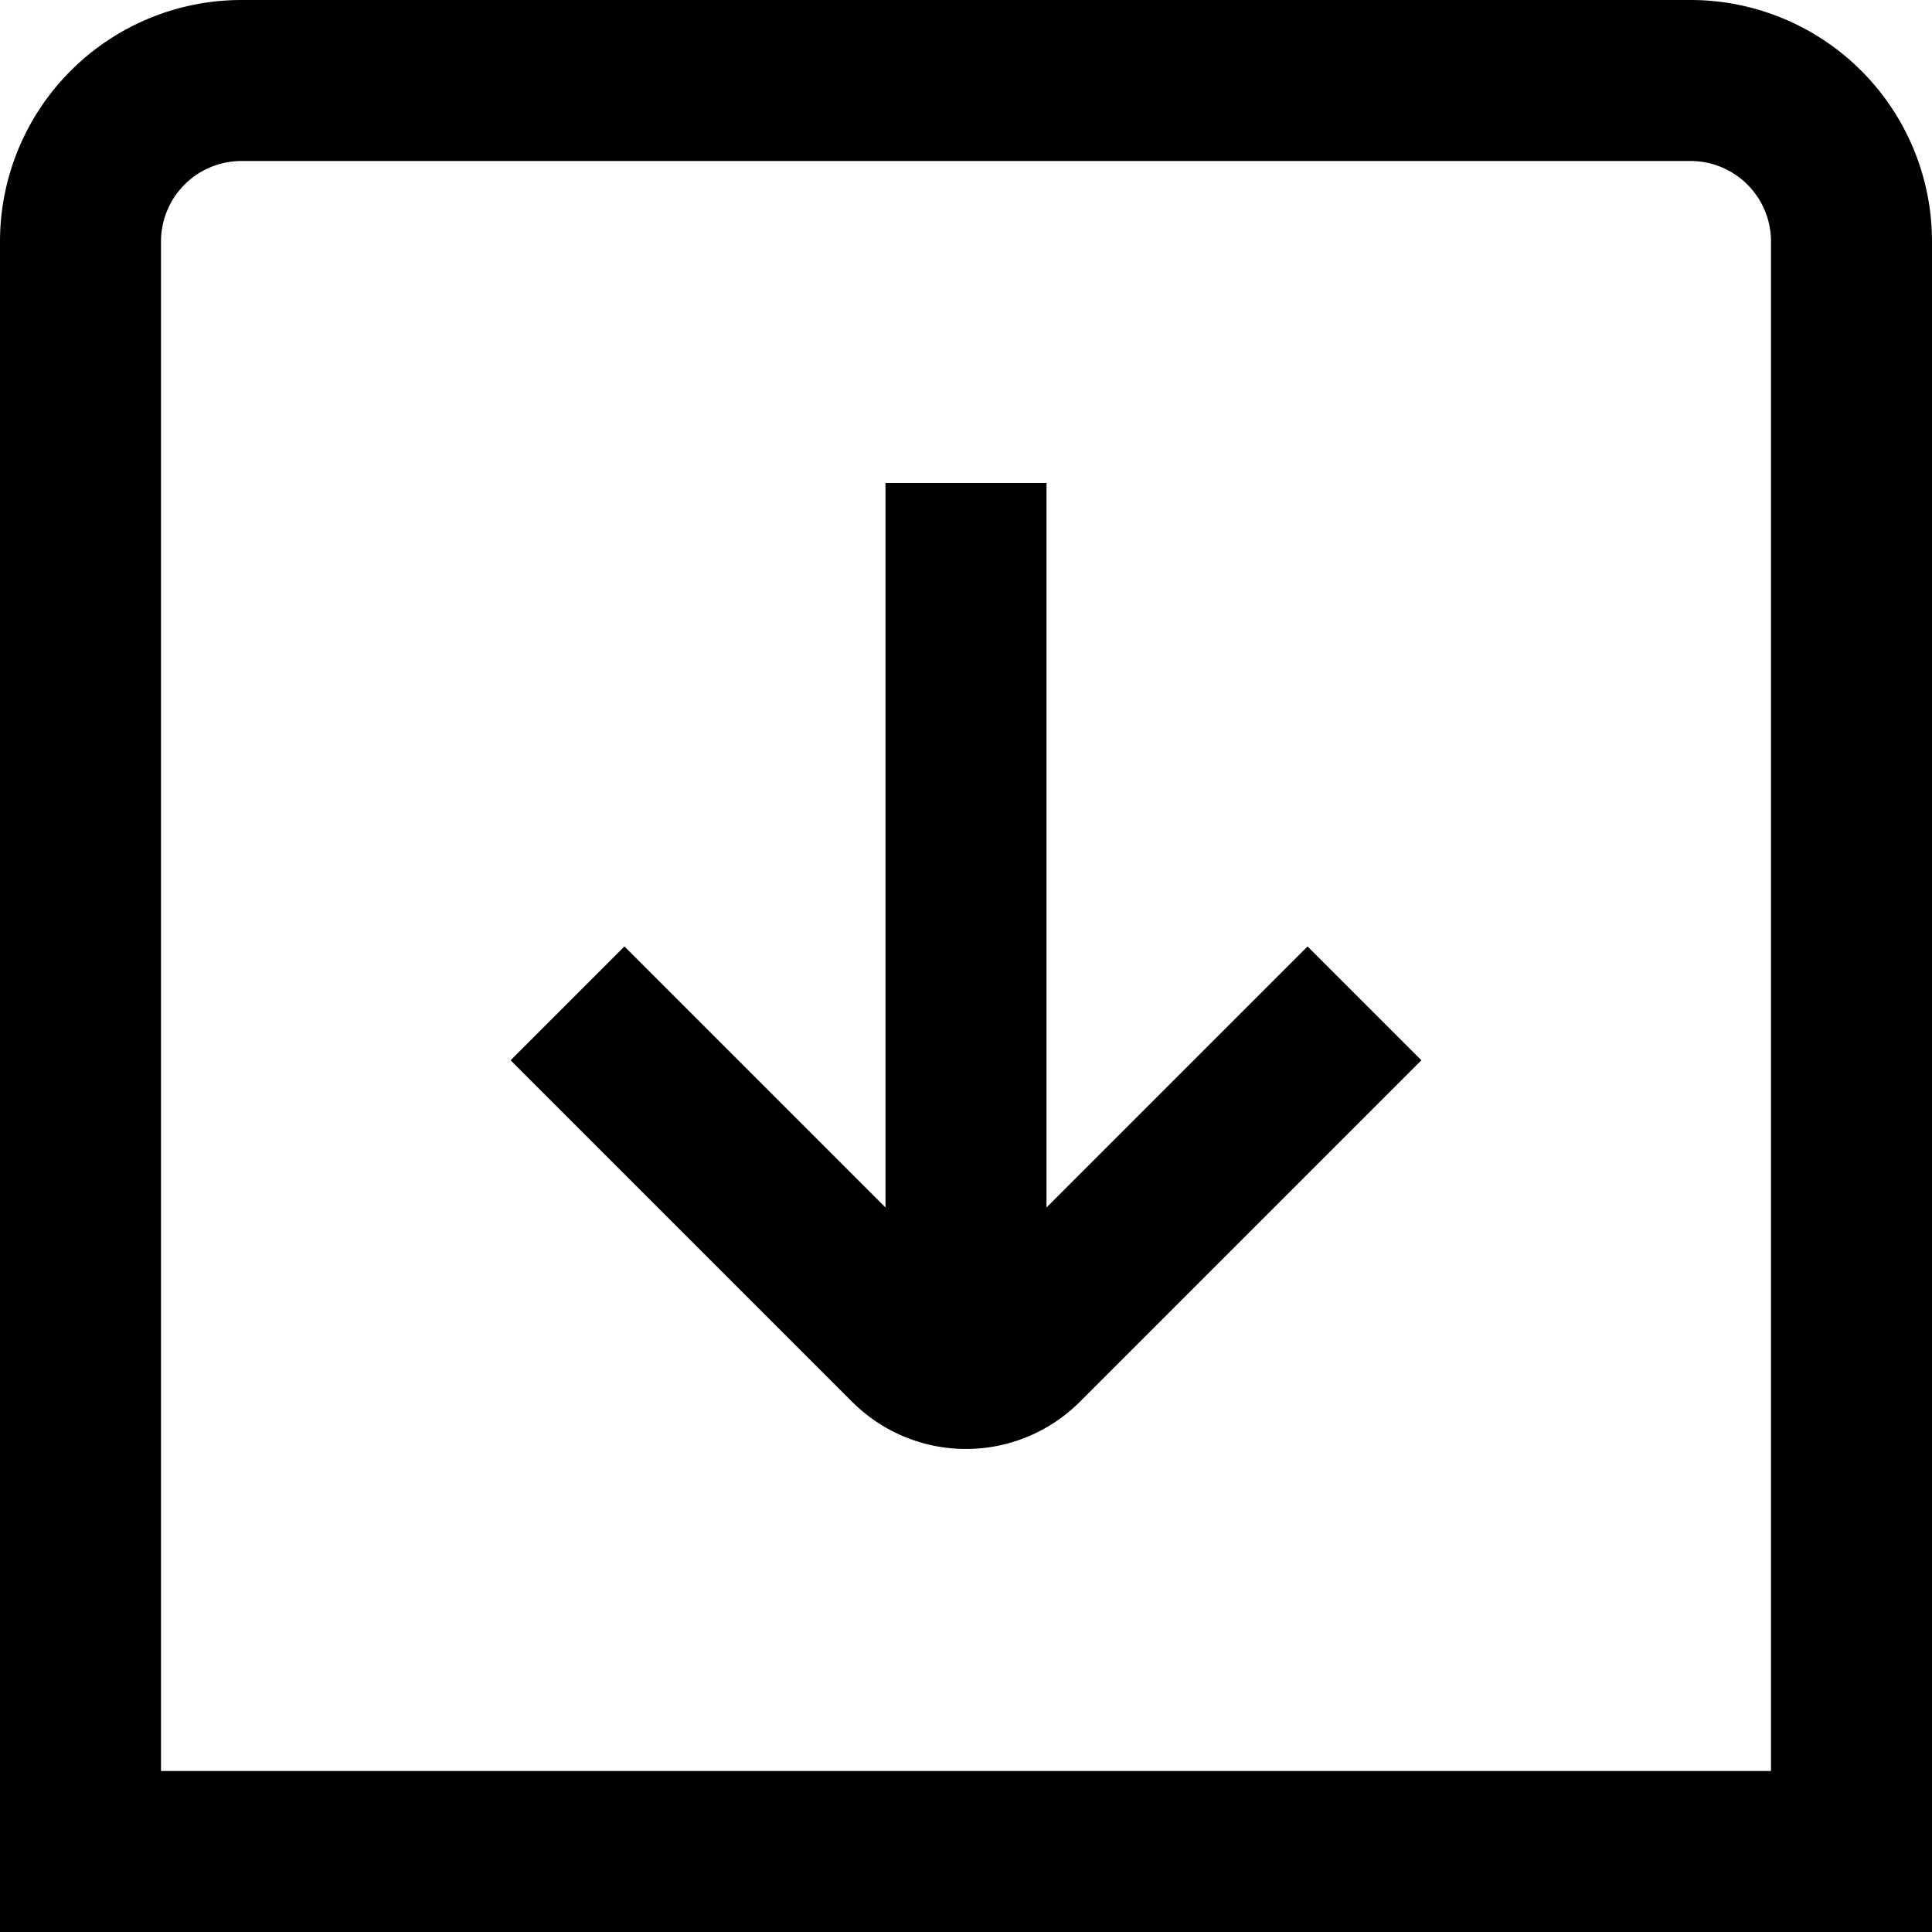 <?xml version="1.0" encoding="UTF-8"?>
<svg xmlns="http://www.w3.org/2000/svg" id="arrow-circle-down" viewBox="0 0 24 24" width="512" height="512"><path d="M21,0H3A3,3,0,0,0,0,3V24H24V3A3,3,0,0,0,21,0Zm1,22H2V3A1,1,0,0,1,3,2H21a1,1,0,0,1,1,1ZM16.243,11.757l1.414,1.414-4.243,4.243a2,2,0,0,1-2.828,0L6.343,13.171l1.414-1.414L11,15V6h2v9Z"/></svg>
